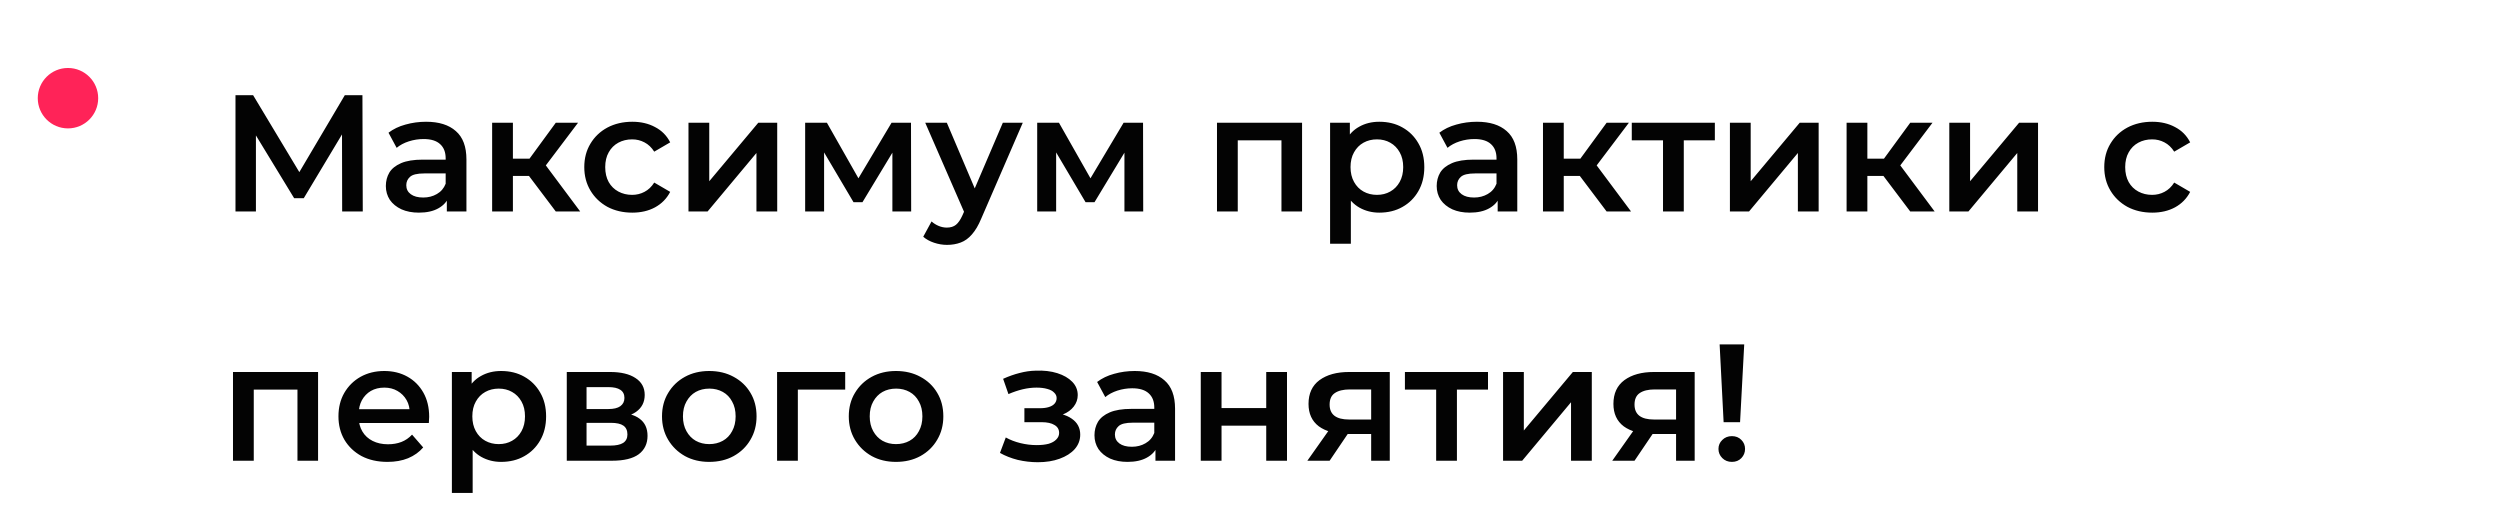 <?xml version="1.0" encoding="UTF-8"?> <svg xmlns="http://www.w3.org/2000/svg" width="331" height="70" viewBox="0 0 331 70" fill="none"> <g filter="url(#filter0_d_540_49)"> <path d="M31.178 24V8.6H33.51L40.264 19.842H39.01L45.654 8.6H47.986L48.03 24H45.302L45.28 12.846H45.852L40.22 22.24H38.944L33.224 12.846H33.884V24H31.178ZM59.16 24V21.624L59.006 21.118V16.96C59.006 16.153 58.764 15.53 58.28 15.09C57.796 14.635 57.062 14.408 56.08 14.408C55.42 14.408 54.767 14.511 54.122 14.716C53.491 14.921 52.956 15.207 52.516 15.574L51.438 13.572C52.068 13.088 52.816 12.729 53.682 12.494C54.562 12.245 55.471 12.12 56.41 12.12C58.111 12.12 59.424 12.531 60.348 13.352C61.286 14.159 61.756 15.413 61.756 17.114V24H59.16ZM55.464 24.154C54.584 24.154 53.814 24.007 53.154 23.714C52.494 23.406 51.98 22.988 51.614 22.46C51.262 21.917 51.086 21.309 51.086 20.634C51.086 19.974 51.24 19.38 51.548 18.852C51.87 18.324 52.391 17.906 53.11 17.598C53.828 17.29 54.782 17.136 55.97 17.136H59.38V18.962H56.168C55.229 18.962 54.598 19.116 54.276 19.424C53.953 19.717 53.792 20.084 53.792 20.524C53.792 21.023 53.99 21.419 54.386 21.712C54.782 22.005 55.332 22.152 56.036 22.152C56.71 22.152 57.312 21.998 57.84 21.69C58.382 21.382 58.771 20.927 59.006 20.326L59.468 21.976C59.204 22.665 58.727 23.201 58.038 23.582C57.363 23.963 56.505 24.154 55.464 24.154ZM73.585 24L69.338 18.368L71.582 16.982L76.819 24H73.585ZM65.159 24V12.252H67.909V24H65.159ZM67.094 19.292V17.004H71.076V19.292H67.094ZM71.847 18.456L69.272 18.148L73.585 12.252H76.532L71.847 18.456ZM83.717 24.154C82.485 24.154 81.385 23.897 80.417 23.384C79.464 22.856 78.716 22.137 78.173 21.228C77.631 20.319 77.359 19.285 77.359 18.126C77.359 16.953 77.631 15.919 78.173 15.024C78.716 14.115 79.464 13.403 80.417 12.89C81.385 12.377 82.485 12.12 83.717 12.12C84.861 12.12 85.866 12.355 86.731 12.824C87.611 13.279 88.279 13.953 88.733 14.848L86.621 16.08C86.269 15.523 85.837 15.112 85.323 14.848C84.825 14.584 84.282 14.452 83.695 14.452C83.021 14.452 82.412 14.599 81.869 14.892C81.327 15.185 80.901 15.611 80.593 16.168C80.285 16.711 80.131 17.363 80.131 18.126C80.131 18.889 80.285 19.549 80.593 20.106C80.901 20.649 81.327 21.067 81.869 21.36C82.412 21.653 83.021 21.8 83.695 21.8C84.282 21.8 84.825 21.668 85.323 21.404C85.837 21.14 86.269 20.729 86.621 20.172L88.733 21.404C88.279 22.284 87.611 22.966 86.731 23.45C85.866 23.919 84.861 24.154 83.717 24.154ZM91.155 24V12.252H93.905V19.996L100.395 12.252H102.903V24H100.153V16.256L93.685 24H91.155ZM106.602 24V12.252H109.484L114.214 20.59H113.07L118.042 12.252H120.616L120.638 24H118.152V15.2L118.592 15.486L114.192 22.768H113.004L108.582 15.288L109.11 15.156V24H106.602ZM125.383 28.422C124.811 28.422 124.239 28.327 123.667 28.136C123.095 27.945 122.618 27.681 122.237 27.344L123.337 25.32C123.615 25.569 123.931 25.767 124.283 25.914C124.635 26.061 124.994 26.134 125.361 26.134C125.859 26.134 126.263 26.009 126.571 25.76C126.879 25.511 127.165 25.093 127.429 24.506L128.111 22.966L128.331 22.636L132.775 12.252H135.415L129.915 24.946C129.548 25.826 129.137 26.523 128.683 27.036C128.243 27.549 127.744 27.909 127.187 28.114C126.644 28.319 126.043 28.422 125.383 28.422ZM127.803 24.418L122.501 12.252H125.361L129.673 22.394L127.803 24.418ZM137.325 24V12.252H140.207L144.937 20.59H143.793L148.765 12.252H151.339L151.361 24H148.875V15.2L149.315 15.486L144.915 22.768H143.727L139.305 15.288L139.833 15.156V24H137.325ZM161.129 24V12.252H172.393V24H169.665V13.946L170.303 14.584H163.241L163.879 13.946V24H161.129ZM182.616 24.154C181.663 24.154 180.79 23.934 179.998 23.494C179.221 23.054 178.597 22.394 178.128 21.514C177.673 20.619 177.446 19.49 177.446 18.126C177.446 16.747 177.666 15.618 178.106 14.738C178.561 13.858 179.177 13.205 179.954 12.78C180.731 12.34 181.619 12.12 182.616 12.12C183.775 12.12 184.794 12.369 185.674 12.868C186.569 13.367 187.273 14.063 187.786 14.958C188.314 15.853 188.578 16.909 188.578 18.126C188.578 19.343 188.314 20.407 187.786 21.316C187.273 22.211 186.569 22.907 185.674 23.406C184.794 23.905 183.775 24.154 182.616 24.154ZM176.104 28.268V12.252H178.722V15.024L178.634 18.148L178.854 21.272V28.268H176.104ZM182.308 21.8C182.968 21.8 183.555 21.653 184.068 21.36C184.596 21.067 185.014 20.641 185.322 20.084C185.63 19.527 185.784 18.874 185.784 18.126C185.784 17.363 185.63 16.711 185.322 16.168C185.014 15.611 184.596 15.185 184.068 14.892C183.555 14.599 182.968 14.452 182.308 14.452C181.648 14.452 181.054 14.599 180.526 14.892C179.998 15.185 179.58 15.611 179.272 16.168C178.964 16.711 178.81 17.363 178.81 18.126C178.81 18.874 178.964 19.527 179.272 20.084C179.58 20.641 179.998 21.067 180.526 21.36C181.054 21.653 181.648 21.8 182.308 21.8ZM198.292 24V21.624L198.138 21.118V16.96C198.138 16.153 197.896 15.53 197.412 15.09C196.928 14.635 196.195 14.408 195.212 14.408C194.552 14.408 193.9 14.511 193.254 14.716C192.624 14.921 192.088 15.207 191.648 15.574L190.57 13.572C191.201 13.088 191.949 12.729 192.814 12.494C193.694 12.245 194.604 12.12 195.542 12.12C197.244 12.12 198.556 12.531 199.48 13.352C200.419 14.159 200.888 15.413 200.888 17.114V24H198.292ZM194.596 24.154C193.716 24.154 192.946 24.007 192.286 23.714C191.626 23.406 191.113 22.988 190.746 22.46C190.394 21.917 190.218 21.309 190.218 20.634C190.218 19.974 190.372 19.38 190.68 18.852C191.003 18.324 191.524 17.906 192.242 17.598C192.961 17.29 193.914 17.136 195.102 17.136H198.512V18.962H195.3C194.362 18.962 193.731 19.116 193.408 19.424C193.086 19.717 192.924 20.084 192.924 20.524C192.924 21.023 193.122 21.419 193.518 21.712C193.914 22.005 194.464 22.152 195.168 22.152C195.843 22.152 196.444 21.998 196.972 21.69C197.515 21.382 197.904 20.927 198.138 20.326L198.6 21.976C198.336 22.665 197.86 23.201 197.17 23.582C196.496 23.963 195.638 24.154 194.596 24.154ZM212.717 24L208.471 18.368L210.715 16.982L215.951 24H212.717ZM204.291 24V12.252H207.041V24H204.291ZM206.227 19.292V17.004H210.209V19.292H206.227ZM210.979 18.456L208.405 18.148L212.717 12.252H215.665L210.979 18.456ZM220.183 24V13.924L220.821 14.584H216.047V12.252H227.047V14.584H222.295L222.933 13.924V24H220.183ZM229.041 24V12.252H231.791V19.996L238.281 12.252H240.789V24H238.039V16.256L231.571 24H229.041ZM252.915 24L248.669 18.368L250.913 16.982L256.149 24H252.915ZM244.489 24V12.252H247.239V24H244.489ZM246.425 19.292V17.004H250.407V19.292H246.425ZM251.177 18.456L248.603 18.148L252.915 12.252H255.863L251.177 18.456ZM258.088 24V12.252H260.838V19.996L267.328 12.252H269.836V24H267.086V16.256L260.618 24H258.088ZM284.962 24.154C283.73 24.154 282.63 23.897 281.662 23.384C280.708 22.856 279.96 22.137 279.418 21.228C278.875 20.319 278.604 19.285 278.604 18.126C278.604 16.953 278.875 15.919 279.418 15.024C279.96 14.115 280.708 13.403 281.662 12.89C282.63 12.377 283.73 12.12 284.962 12.12C286.106 12.12 287.11 12.355 287.976 12.824C288.856 13.279 289.523 13.953 289.978 14.848L287.866 16.08C287.514 15.523 287.081 15.112 286.568 14.848C286.069 14.584 285.526 14.452 284.94 14.452C284.265 14.452 283.656 14.599 283.114 14.892C282.571 15.185 282.146 15.611 281.838 16.168C281.53 16.711 281.376 17.363 281.376 18.126C281.376 18.889 281.53 19.549 281.838 20.106C282.146 20.649 282.571 21.067 283.114 21.36C283.656 21.653 284.265 21.8 284.94 21.8C285.526 21.8 286.069 21.668 286.568 21.404C287.081 21.14 287.514 20.729 287.866 20.172L289.978 21.404C289.523 22.284 288.856 22.966 287.976 23.45C287.11 23.919 286.106 24.154 284.962 24.154ZM30.848 57V45.252H42.112V57H39.384V46.946L40.022 47.584H32.96L33.598 46.946V57H30.848ZM51.301 57.154C49.995 57.154 48.851 56.897 47.869 56.384C46.901 55.856 46.145 55.137 45.603 54.228C45.075 53.319 44.811 52.285 44.811 51.126C44.811 49.953 45.067 48.919 45.581 48.024C46.109 47.115 46.827 46.403 47.737 45.89C48.661 45.377 49.709 45.12 50.883 45.12C52.027 45.12 53.046 45.369 53.941 45.868C54.835 46.367 55.539 47.071 56.053 47.98C56.566 48.889 56.823 49.96 56.823 51.192C56.823 51.309 56.815 51.441 56.801 51.588C56.801 51.735 56.793 51.874 56.779 52.006H46.989V50.18H55.327L54.249 50.752C54.263 50.077 54.124 49.483 53.831 48.97C53.537 48.457 53.134 48.053 52.621 47.76C52.122 47.467 51.543 47.32 50.883 47.32C50.208 47.32 49.614 47.467 49.101 47.76C48.602 48.053 48.206 48.464 47.913 48.992C47.634 49.505 47.495 50.114 47.495 50.818V51.258C47.495 51.962 47.656 52.585 47.979 53.128C48.301 53.671 48.756 54.089 49.343 54.382C49.929 54.675 50.604 54.822 51.367 54.822C52.027 54.822 52.621 54.719 53.149 54.514C53.677 54.309 54.146 53.986 54.557 53.546L56.031 55.24C55.503 55.856 54.835 56.333 54.029 56.67C53.237 56.993 52.327 57.154 51.301 57.154ZM66.342 57.154C65.389 57.154 64.516 56.934 63.724 56.494C62.947 56.054 62.324 55.394 61.854 54.514C61.4 53.619 61.172 52.49 61.172 51.126C61.172 49.747 61.392 48.618 61.832 47.738C62.287 46.858 62.903 46.205 63.68 45.78C64.458 45.34 65.345 45.12 66.342 45.12C67.501 45.12 68.52 45.369 69.4 45.868C70.295 46.367 70.999 47.063 71.512 47.958C72.04 48.853 72.304 49.909 72.304 51.126C72.304 52.343 72.04 53.407 71.512 54.316C70.999 55.211 70.295 55.907 69.4 56.406C68.52 56.905 67.501 57.154 66.342 57.154ZM59.83 61.268V45.252H62.448V48.024L62.36 51.148L62.58 54.272V61.268H59.83ZM66.034 54.8C66.694 54.8 67.281 54.653 67.794 54.36C68.322 54.067 68.74 53.641 69.048 53.084C69.356 52.527 69.51 51.874 69.51 51.126C69.51 50.363 69.356 49.711 69.048 49.168C68.74 48.611 68.322 48.185 67.794 47.892C67.281 47.599 66.694 47.452 66.034 47.452C65.374 47.452 64.78 47.599 64.252 47.892C63.724 48.185 63.306 48.611 62.998 49.168C62.69 49.711 62.536 50.363 62.536 51.126C62.536 51.874 62.69 52.527 62.998 53.084C63.306 53.641 63.724 54.067 64.252 54.36C64.78 54.653 65.374 54.8 66.034 54.8ZM75.041 57V45.252H80.783C82.206 45.252 83.321 45.516 84.127 46.044C84.949 46.572 85.359 47.32 85.359 48.288C85.359 49.241 84.978 49.989 84.215 50.532C83.453 51.06 82.441 51.324 81.179 51.324L81.509 50.642C82.932 50.642 83.988 50.906 84.677 51.434C85.381 51.947 85.733 52.703 85.733 53.7C85.733 54.741 85.345 55.555 84.567 56.142C83.79 56.714 82.609 57 81.025 57H75.041ZM77.659 54.998H80.805C81.553 54.998 82.118 54.881 82.499 54.646C82.881 54.397 83.071 54.023 83.071 53.524C83.071 52.996 82.895 52.607 82.543 52.358C82.191 52.109 81.641 51.984 80.893 51.984H77.659V54.998ZM77.659 50.158H80.541C81.245 50.158 81.773 50.033 82.125 49.784C82.492 49.52 82.675 49.153 82.675 48.684C82.675 48.2 82.492 47.841 82.125 47.606C81.773 47.371 81.245 47.254 80.541 47.254H77.659V50.158ZM93.898 57.154C92.696 57.154 91.625 56.897 90.686 56.384C89.748 55.856 89.007 55.137 88.465 54.228C87.922 53.319 87.65 52.285 87.65 51.126C87.65 49.953 87.922 48.919 88.465 48.024C89.007 47.115 89.748 46.403 90.686 45.89C91.625 45.377 92.696 45.12 93.898 45.12C95.116 45.12 96.194 45.377 97.132 45.89C98.086 46.403 98.826 47.107 99.355 48.002C99.897 48.897 100.168 49.938 100.168 51.126C100.168 52.285 99.897 53.319 99.355 54.228C98.826 55.137 98.086 55.856 97.132 56.384C96.194 56.897 95.116 57.154 93.898 57.154ZM93.898 54.8C94.573 54.8 95.174 54.653 95.703 54.36C96.231 54.067 96.641 53.641 96.934 53.084C97.243 52.527 97.397 51.874 97.397 51.126C97.397 50.363 97.243 49.711 96.934 49.168C96.641 48.611 96.231 48.185 95.703 47.892C95.174 47.599 94.581 47.452 93.921 47.452C93.246 47.452 92.644 47.599 92.117 47.892C91.603 48.185 91.192 48.611 90.885 49.168C90.576 49.711 90.422 50.363 90.422 51.126C90.422 51.874 90.576 52.527 90.885 53.084C91.192 53.641 91.603 54.067 92.117 54.36C92.644 54.653 93.239 54.8 93.898 54.8ZM102.885 57V45.252H111.905V47.584H104.997L105.635 46.968V57H102.885ZM118.627 57.154C117.424 57.154 116.354 56.897 115.415 56.384C114.476 55.856 113.736 55.137 113.193 54.228C112.65 53.319 112.379 52.285 112.379 51.126C112.379 49.953 112.65 48.919 113.193 48.024C113.736 47.115 114.476 46.403 115.415 45.89C116.354 45.377 117.424 45.12 118.627 45.12C119.844 45.12 120.922 45.377 121.861 45.89C122.814 46.403 123.555 47.107 124.083 48.002C124.626 48.897 124.897 49.938 124.897 51.126C124.897 52.285 124.626 53.319 124.083 54.228C123.555 55.137 122.814 55.856 121.861 56.384C120.922 56.897 119.844 57.154 118.627 57.154ZM118.627 54.8C119.302 54.8 119.903 54.653 120.431 54.36C120.959 54.067 121.37 53.641 121.663 53.084C121.971 52.527 122.125 51.874 122.125 51.126C122.125 50.363 121.971 49.711 121.663 49.168C121.37 48.611 120.959 48.185 120.431 47.892C119.903 47.599 119.309 47.452 118.649 47.452C117.974 47.452 117.373 47.599 116.845 47.892C116.332 48.185 115.921 48.611 115.613 49.168C115.305 49.711 115.151 50.363 115.151 51.126C115.151 51.874 115.305 52.527 115.613 53.084C115.921 53.641 116.332 54.067 116.845 54.36C117.373 54.653 117.967 54.8 118.627 54.8ZM137.412 57.198C138.497 57.198 139.458 57.044 140.294 56.736C141.144 56.428 141.812 56.003 142.296 55.46C142.78 54.903 143.022 54.265 143.022 53.546C143.022 52.651 142.648 51.947 141.9 51.434C141.152 50.906 140.125 50.642 138.82 50.642L138.732 51.236C139.494 51.236 140.169 51.111 140.756 50.862C141.357 50.613 141.826 50.268 142.164 49.828C142.516 49.373 142.692 48.867 142.692 48.31C142.692 47.635 142.45 47.049 141.966 46.55C141.482 46.051 140.822 45.67 139.986 45.406C139.15 45.142 138.196 45.032 137.126 45.076C136.422 45.091 135.71 45.193 134.992 45.384C134.288 45.56 133.562 45.817 132.814 46.154L133.518 48.178C134.163 47.899 134.794 47.687 135.41 47.54C136.04 47.393 136.649 47.32 137.236 47.32C137.793 47.32 138.27 47.379 138.666 47.496C139.062 47.599 139.362 47.76 139.568 47.98C139.788 48.185 139.898 48.427 139.898 48.706C139.898 48.985 139.81 49.227 139.634 49.432C139.458 49.637 139.201 49.791 138.864 49.894C138.541 49.997 138.145 50.048 137.676 50.048H135.63V51.896H137.896C138.644 51.896 139.216 52.021 139.612 52.27C140.022 52.505 140.228 52.857 140.228 53.326C140.228 53.649 140.103 53.935 139.854 54.184C139.619 54.433 139.282 54.624 138.842 54.756C138.402 54.873 137.874 54.932 137.258 54.932C136.539 54.932 135.82 54.844 135.102 54.668C134.383 54.492 133.738 54.243 133.166 53.92L132.396 55.966C133.1 56.362 133.884 56.67 134.75 56.89C135.63 57.095 136.517 57.198 137.412 57.198ZM152.982 57V54.624L152.828 54.118V49.96C152.828 49.153 152.586 48.53 152.102 48.09C151.618 47.635 150.885 47.408 149.902 47.408C149.242 47.408 148.589 47.511 147.944 47.716C147.313 47.921 146.778 48.207 146.338 48.574L145.26 46.572C145.891 46.088 146.639 45.729 147.504 45.494C148.384 45.245 149.293 45.12 150.232 45.12C151.933 45.12 153.246 45.531 154.17 46.352C155.109 47.159 155.578 48.413 155.578 50.114V57H152.982ZM149.286 57.154C148.406 57.154 147.636 57.007 146.976 56.714C146.316 56.406 145.803 55.988 145.436 55.46C145.084 54.917 144.908 54.309 144.908 53.634C144.908 52.974 145.062 52.38 145.37 51.852C145.693 51.324 146.213 50.906 146.932 50.598C147.651 50.29 148.604 50.136 149.792 50.136H153.202V51.962H149.99C149.051 51.962 148.421 52.116 148.098 52.424C147.775 52.717 147.614 53.084 147.614 53.524C147.614 54.023 147.812 54.419 148.208 54.712C148.604 55.005 149.154 55.152 149.858 55.152C150.533 55.152 151.134 54.998 151.662 54.69C152.205 54.382 152.593 53.927 152.828 53.326L153.29 54.976C153.026 55.665 152.549 56.201 151.86 56.582C151.185 56.963 150.327 57.154 149.286 57.154ZM158.981 57V45.252H161.731V50.026H167.649V45.252H170.399V57H167.649V52.358H161.731V57H158.981ZM181.542 57V52.996L181.938 53.458H178.418C176.805 53.458 175.536 53.121 174.612 52.446C173.703 51.757 173.248 50.767 173.248 49.476C173.248 48.097 173.732 47.049 174.7 46.33C175.683 45.611 176.988 45.252 178.616 45.252H184.006V57H181.542ZM173.094 57L176.262 52.512H179.078L176.042 57H173.094ZM181.542 52.116V46.836L181.938 47.562H178.704C177.854 47.562 177.194 47.723 176.724 48.046C176.27 48.354 176.042 48.86 176.042 49.564C176.042 50.884 176.9 51.544 178.616 51.544H181.938L181.542 52.116ZM190.147 57V46.924L190.785 47.584H186.011V45.252H197.011V47.584H192.259L192.897 46.924V57H190.147ZM199.006 57V45.252H201.756V52.996L208.246 45.252H210.754V57H208.004V49.256L201.536 57H199.006ZM221.911 57V52.996L222.307 53.458H218.787C217.174 53.458 215.905 53.121 214.981 52.446C214.072 51.757 213.617 50.767 213.617 49.476C213.617 48.097 214.101 47.049 215.069 46.33C216.052 45.611 217.357 45.252 218.985 45.252H224.375V57H221.911ZM213.463 57L216.631 52.512H219.447L216.411 57H213.463ZM221.911 52.116V46.836L222.307 47.562H219.073C218.223 47.562 217.563 47.723 217.093 48.046C216.639 48.354 216.411 48.86 216.411 49.564C216.411 50.884 217.269 51.544 218.985 51.544H222.307L221.911 52.116ZM228.207 51.896L227.679 41.6H230.935L230.385 51.896H228.207ZM229.307 57.154C228.793 57.154 228.368 56.985 228.031 56.648C227.693 56.311 227.525 55.907 227.525 55.438C227.525 54.969 227.693 54.573 228.031 54.25C228.368 53.913 228.793 53.744 229.307 53.744C229.82 53.744 230.238 53.913 230.561 54.25C230.883 54.573 231.045 54.969 231.045 55.438C231.045 55.907 230.883 56.311 230.561 56.648C230.238 56.985 229.82 57.154 229.307 57.154Z" fill="#030303"></path> </g> <circle cx="9" cy="13" r="9" fill="white"></circle> <circle cx="9" cy="13" r="4" fill="#FF2358"></circle> <defs> <filter id="filter0_d_540_49" x="26.848" y="8.6" width="267.129" height="60.668" filterUnits="userSpaceOnUse" color-interpolation-filters="sRGB"> <feFlood flood-opacity="0" result="BackgroundImageFix"></feFlood> <feColorMatrix in="SourceAlpha" type="matrix" values="0 0 0 0 0 0 0 0 0 0 0 0 0 0 0 0 0 0 127 0" result="hardAlpha"></feColorMatrix> <feOffset dy="4"></feOffset> <feGaussianBlur stdDeviation="2"></feGaussianBlur> <feComposite in2="hardAlpha" operator="out"></feComposite> <feColorMatrix type="matrix" values="0 0 0 0 0 0 0 0 0 0 0 0 0 0 0 0 0 0 0.25 0"></feColorMatrix> <feBlend mode="normal" in2="BackgroundImageFix" result="effect1_dropShadow_540_49"></feBlend> <feBlend mode="normal" in="SourceGraphic" in2="effect1_dropShadow_540_49" result="shape"></feBlend> </filter> </defs> </svg> 
